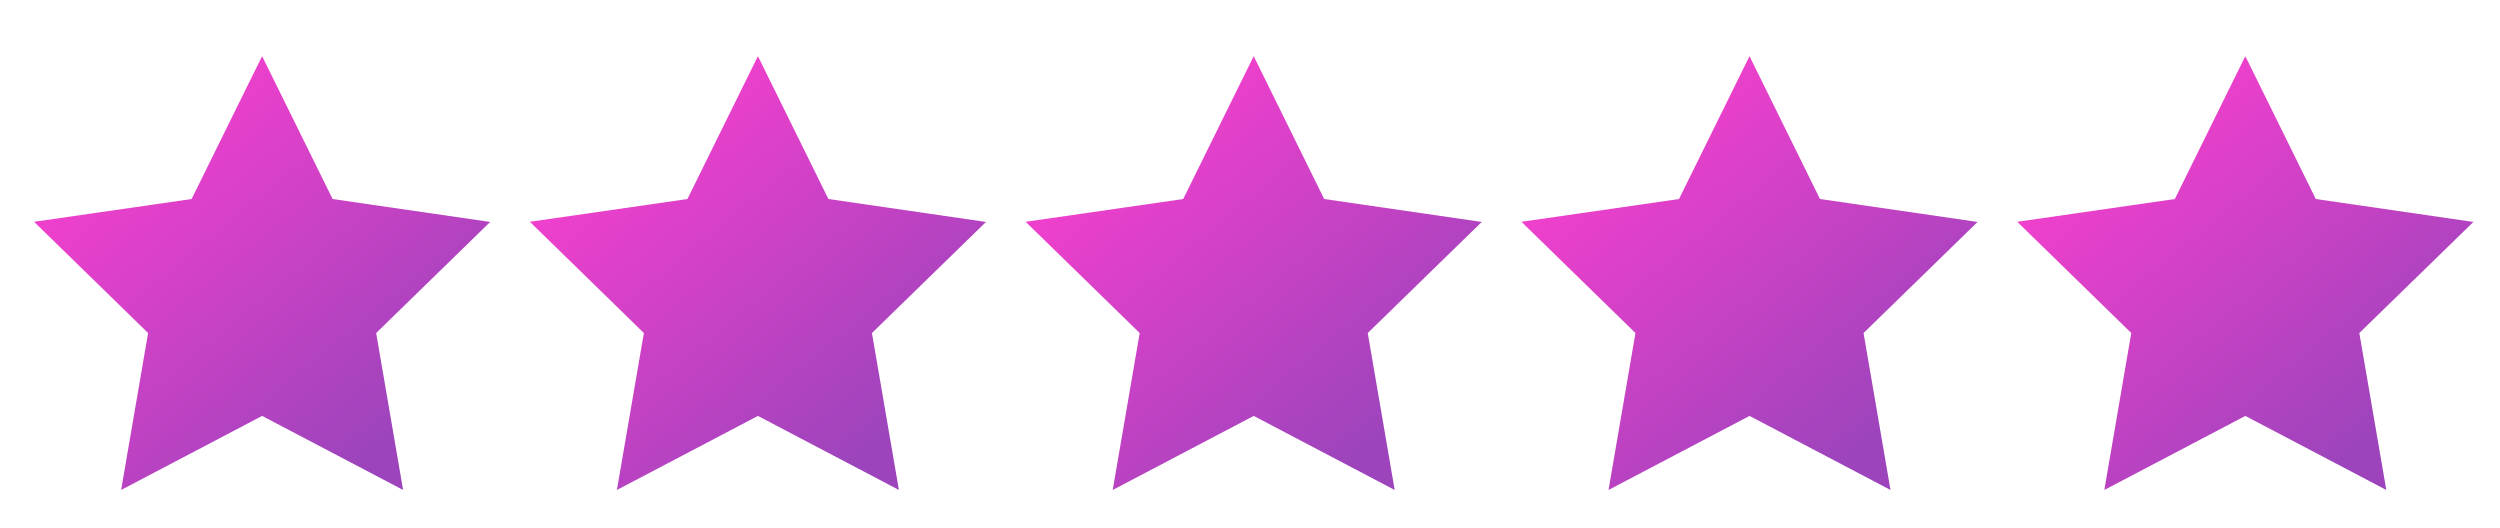 <?xml version="1.0" encoding="UTF-8"?> <svg xmlns="http://www.w3.org/2000/svg" width="71" height="15" viewBox="0 0 71 15" fill="none"> <g clip-path="url(#clip0_7_1508)"> <path d="M7.444 1.595L5.442 5.652L0.967 6.299L4.206 9.458L3.44 13.915L7.444 11.812L11.448 13.915L10.683 9.458L13.921 6.303L9.446 5.652L7.444 1.595Z" fill="url(#paint0_linear_7_1508)"></path> </g> <g clip-path="url(#clip1_7_1508)"> <path d="M21.525 1.595L19.523 5.652L15.048 6.299L18.286 9.458L17.52 13.915L21.525 11.812L25.529 13.915L24.763 9.458L28.002 6.303L23.527 5.652L21.525 1.595Z" fill="url(#paint1_linear_7_1508)"></path> </g> <g clip-path="url(#clip2_7_1508)"> <path d="M35.605 1.595L33.603 5.652L29.128 6.299L32.367 9.458L31.601 13.915L35.605 11.812L39.609 13.915L38.844 9.458L42.082 6.303L37.607 5.652L35.605 1.595Z" fill="url(#paint2_linear_7_1508)"></path> </g> <g clip-path="url(#clip3_7_1508)"> <path d="M49.686 1.595L47.684 5.652L43.209 6.299L46.447 9.458L45.682 13.915L49.686 11.812L53.69 13.915L52.925 9.458L56.163 6.303L51.688 5.652L49.686 1.595Z" fill="url(#paint3_linear_7_1508)"></path> </g> <g clip-path="url(#clip4_7_1508)"> <path d="M63.767 1.595L61.765 5.652L57.29 6.299L60.528 9.458L59.763 13.915L63.767 11.812L67.771 13.915L67.005 9.458L70.244 6.303L65.769 5.652L63.767 1.595Z" fill="url(#paint4_linear_7_1508)"></path> </g> <defs> <linearGradient id="paint0_linear_7_1508" x1="3.23" y1="3.154" x2="10.885" y2="12.44" gradientUnits="userSpaceOnUse"> <stop stop-color="#F73FCE"></stop> <stop offset="1" stop-color="#9D44BC"></stop> </linearGradient> <linearGradient id="paint1_linear_7_1508" x1="17.311" y1="3.154" x2="24.965" y2="12.44" gradientUnits="userSpaceOnUse"> <stop stop-color="#F73FCE"></stop> <stop offset="1" stop-color="#9D44BC"></stop> </linearGradient> <linearGradient id="paint2_linear_7_1508" x1="31.391" y1="3.154" x2="39.046" y2="12.44" gradientUnits="userSpaceOnUse"> <stop stop-color="#F73FCE"></stop> <stop offset="1" stop-color="#9D44BC"></stop> </linearGradient> <linearGradient id="paint3_linear_7_1508" x1="45.472" y1="3.154" x2="53.127" y2="12.44" gradientUnits="userSpaceOnUse"> <stop stop-color="#F73FCE"></stop> <stop offset="1" stop-color="#9D44BC"></stop> </linearGradient> <linearGradient id="paint4_linear_7_1508" x1="59.553" y1="3.154" x2="67.207" y2="12.44" gradientUnits="userSpaceOnUse"> <stop stop-color="#F73FCE"></stop> <stop offset="1" stop-color="#9D44BC"></stop> </linearGradient> <clipPath id="clip0_7_1508"> <rect width="14.081" height="14.081" fill="white" transform="translate(0.404 0.715)"></rect> </clipPath> <clipPath id="clip1_7_1508"> <rect width="14.081" height="14.081" fill="white" transform="translate(14.484 0.715)"></rect> </clipPath> <clipPath id="clip2_7_1508"> <rect width="14.081" height="14.081" fill="white" transform="translate(28.565 0.715)"></rect> </clipPath> <clipPath id="clip3_7_1508"> <rect width="14.081" height="14.081" fill="white" transform="translate(42.646 0.715)"></rect> </clipPath> <clipPath id="clip4_7_1508"> <rect width="14.081" height="14.081" fill="white" transform="translate(56.726 0.715)"></rect> </clipPath> </defs> </svg> 